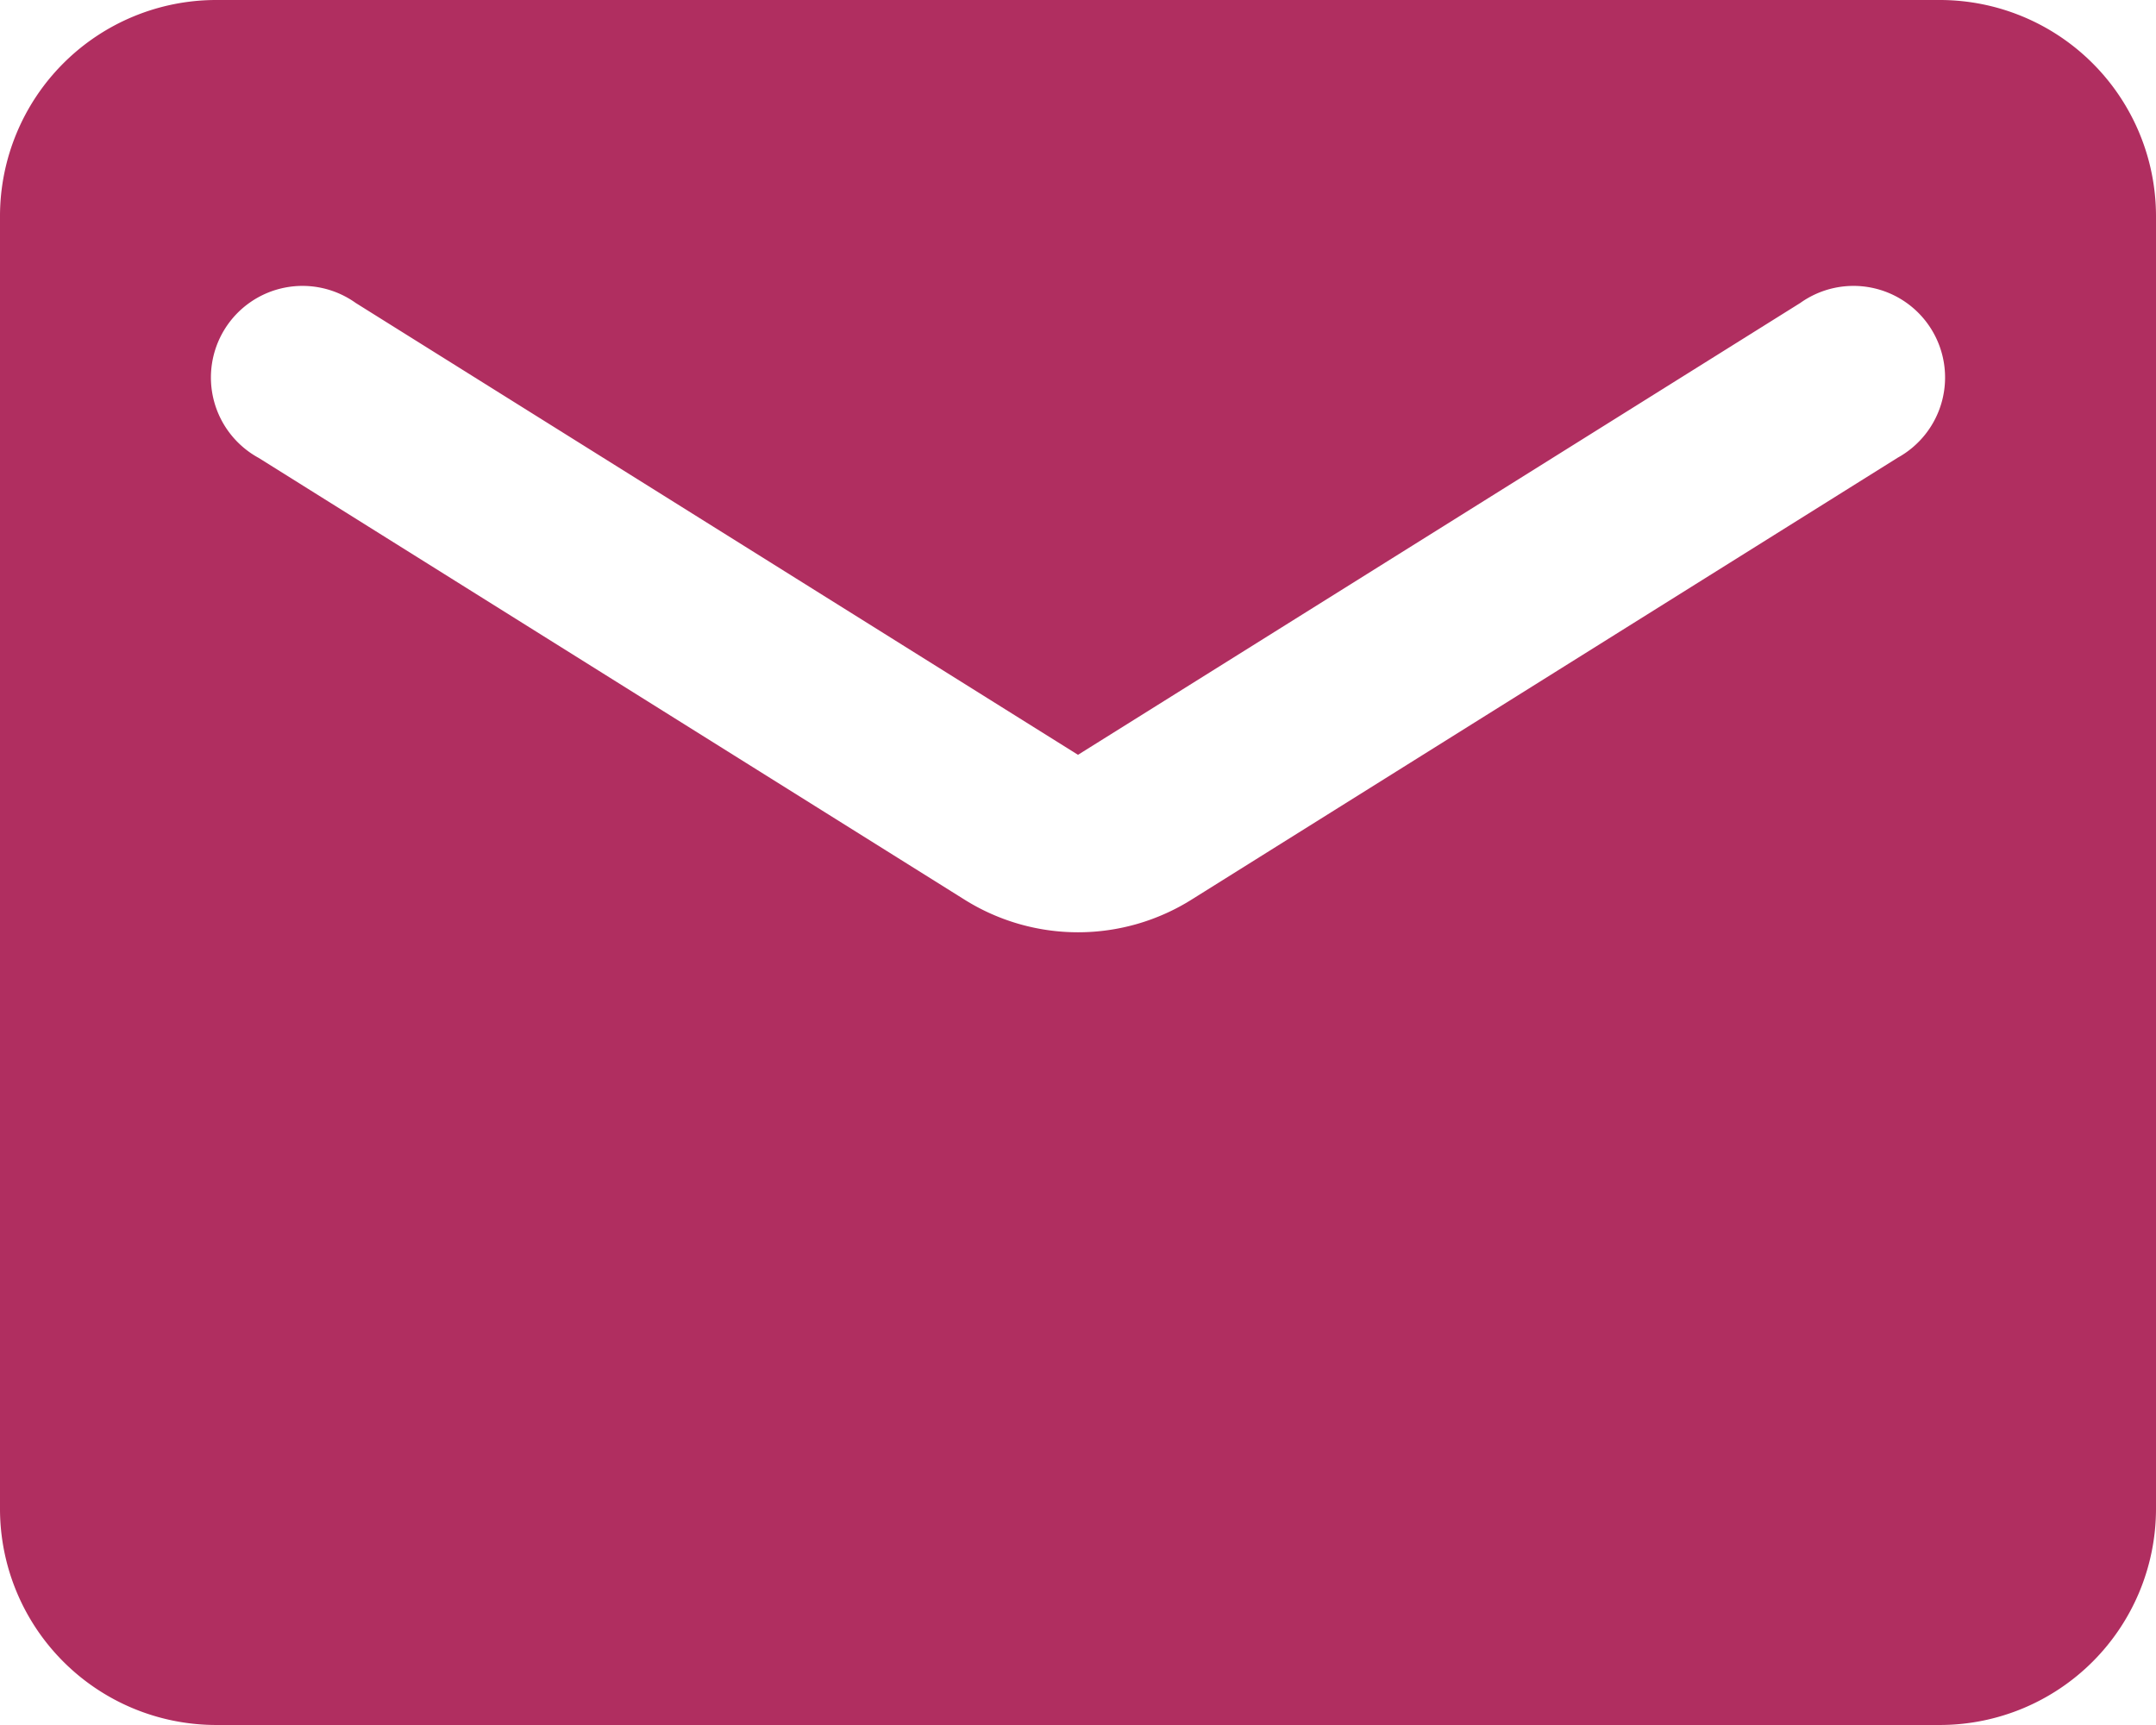 <svg xmlns="http://www.w3.org/2000/svg" width="35.314" height="28.251" viewBox="0 0 35.314 28.251">
  <path id="Pfad_1158" data-name="Pfad 1158" d="M33.783,4H5.531A3.542,3.542,0,0,0,2,7.531V28.72a3.542,3.542,0,0,0,3.531,3.531H33.783a3.542,3.542,0,0,0,3.531-3.531V7.531A3.542,3.542,0,0,0,33.783,4Zm-.706,7.5L21.529,18.726a3.5,3.5,0,0,1-3.743,0L6.238,11.5A1.5,1.5,0,1,1,7.827,8.962l11.83,7.4,11.83-7.4A1.5,1.5,0,1,1,33.076,11.5Z" transform="translate(-2 -4)" fill="#B02E60"/>
</svg>
